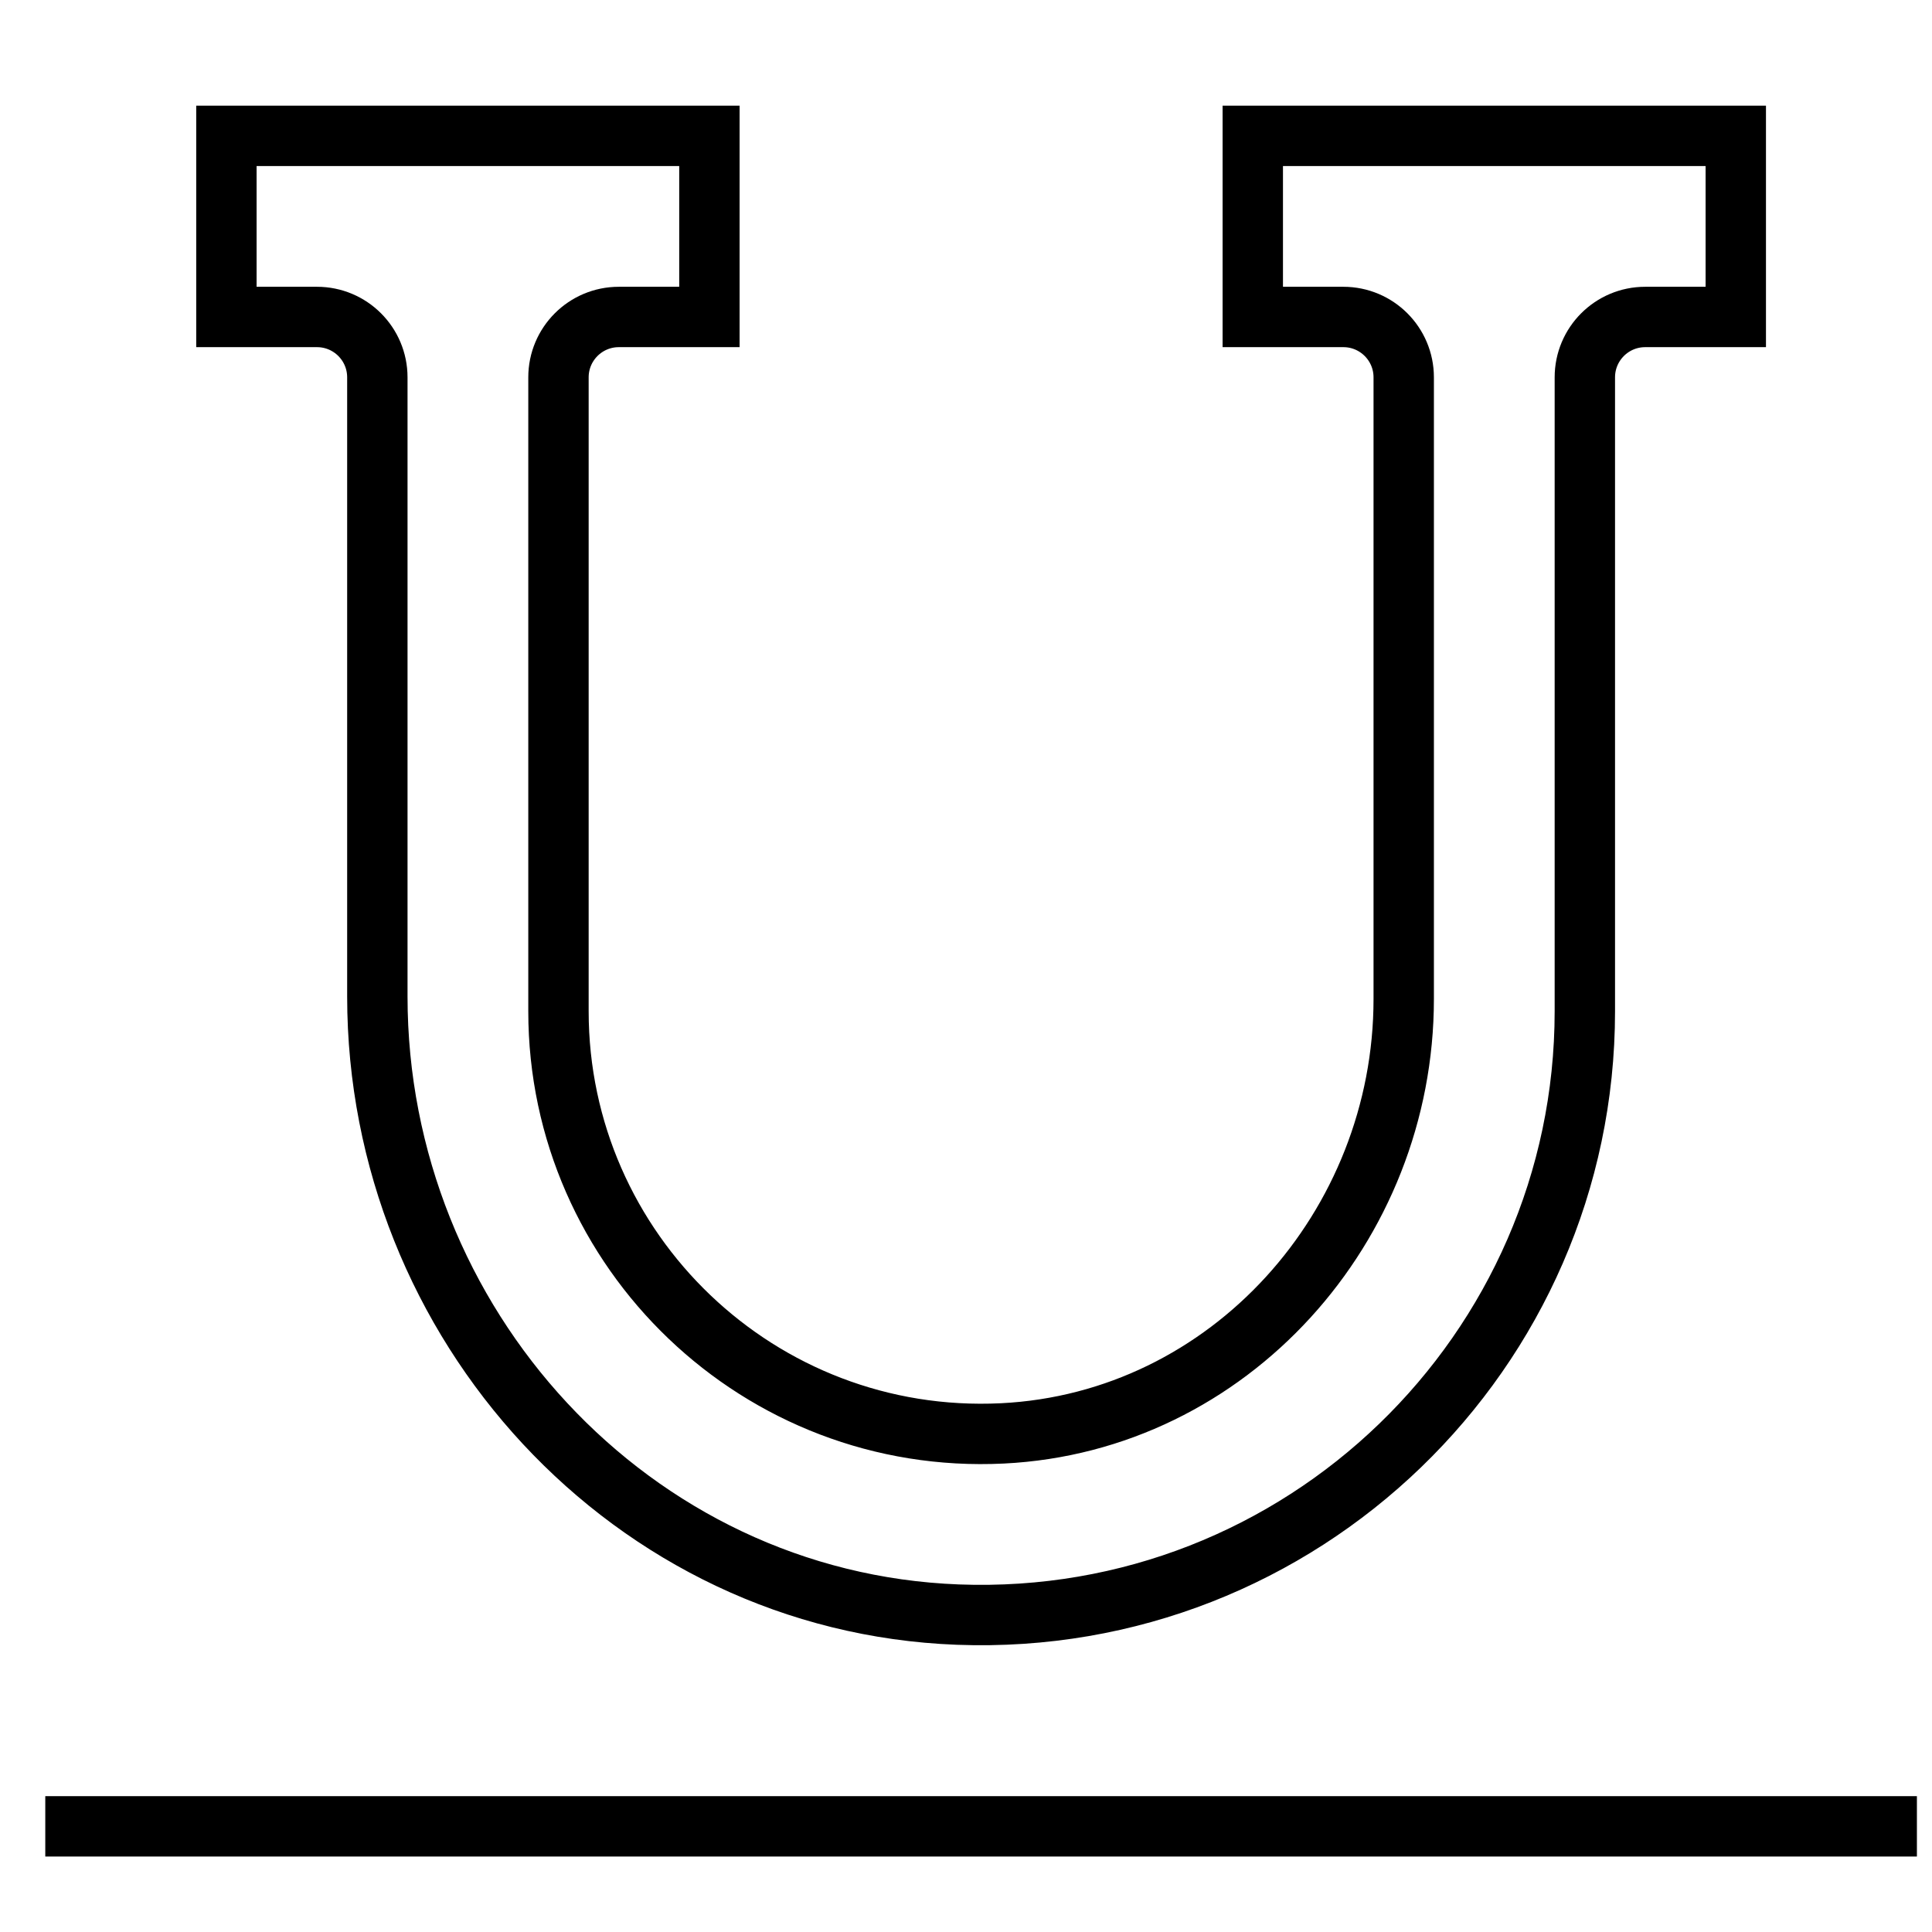 <svg xmlns="http://www.w3.org/2000/svg" xmlns:xlink="http://www.w3.org/1999/xlink" x="0px" y="0px" width="64px" height="64px" viewBox="0 0 64 64" stroke-width="2"><g stroke-width="2" transform="translate(0.5, 0.5)"><line data-color="color-2" fill="none" stroke="#000000" stroke-width="2" stroke-linecap="square" stroke-miterlimit="10" x1="2" y1="60" x2="62" y2="60" stroke-linejoin="miter"></line> <path fill="none" stroke="#000000" stroke-width="2" stroke-linecap="square" stroke-miterlimit="10" d="M57,4H41v6h3 c1.105,0,2,0.895,2,2l0,20.594c0,7.53-5.774,14.018-13.295,14.389C24.666,47.379,18,40.953,18,33V12 c0-1.105,0.895-2,2-2h3V4H7v6h3c1.105,0,2,0.895,2,2v20.509c0,10.83,8.405,20.067,19.228,20.477 C42.606,53.416,52,44.284,52,33V12c0-1.105,0.895-2,2-2h3V4z" stroke-linejoin="miter"></path></g></svg>